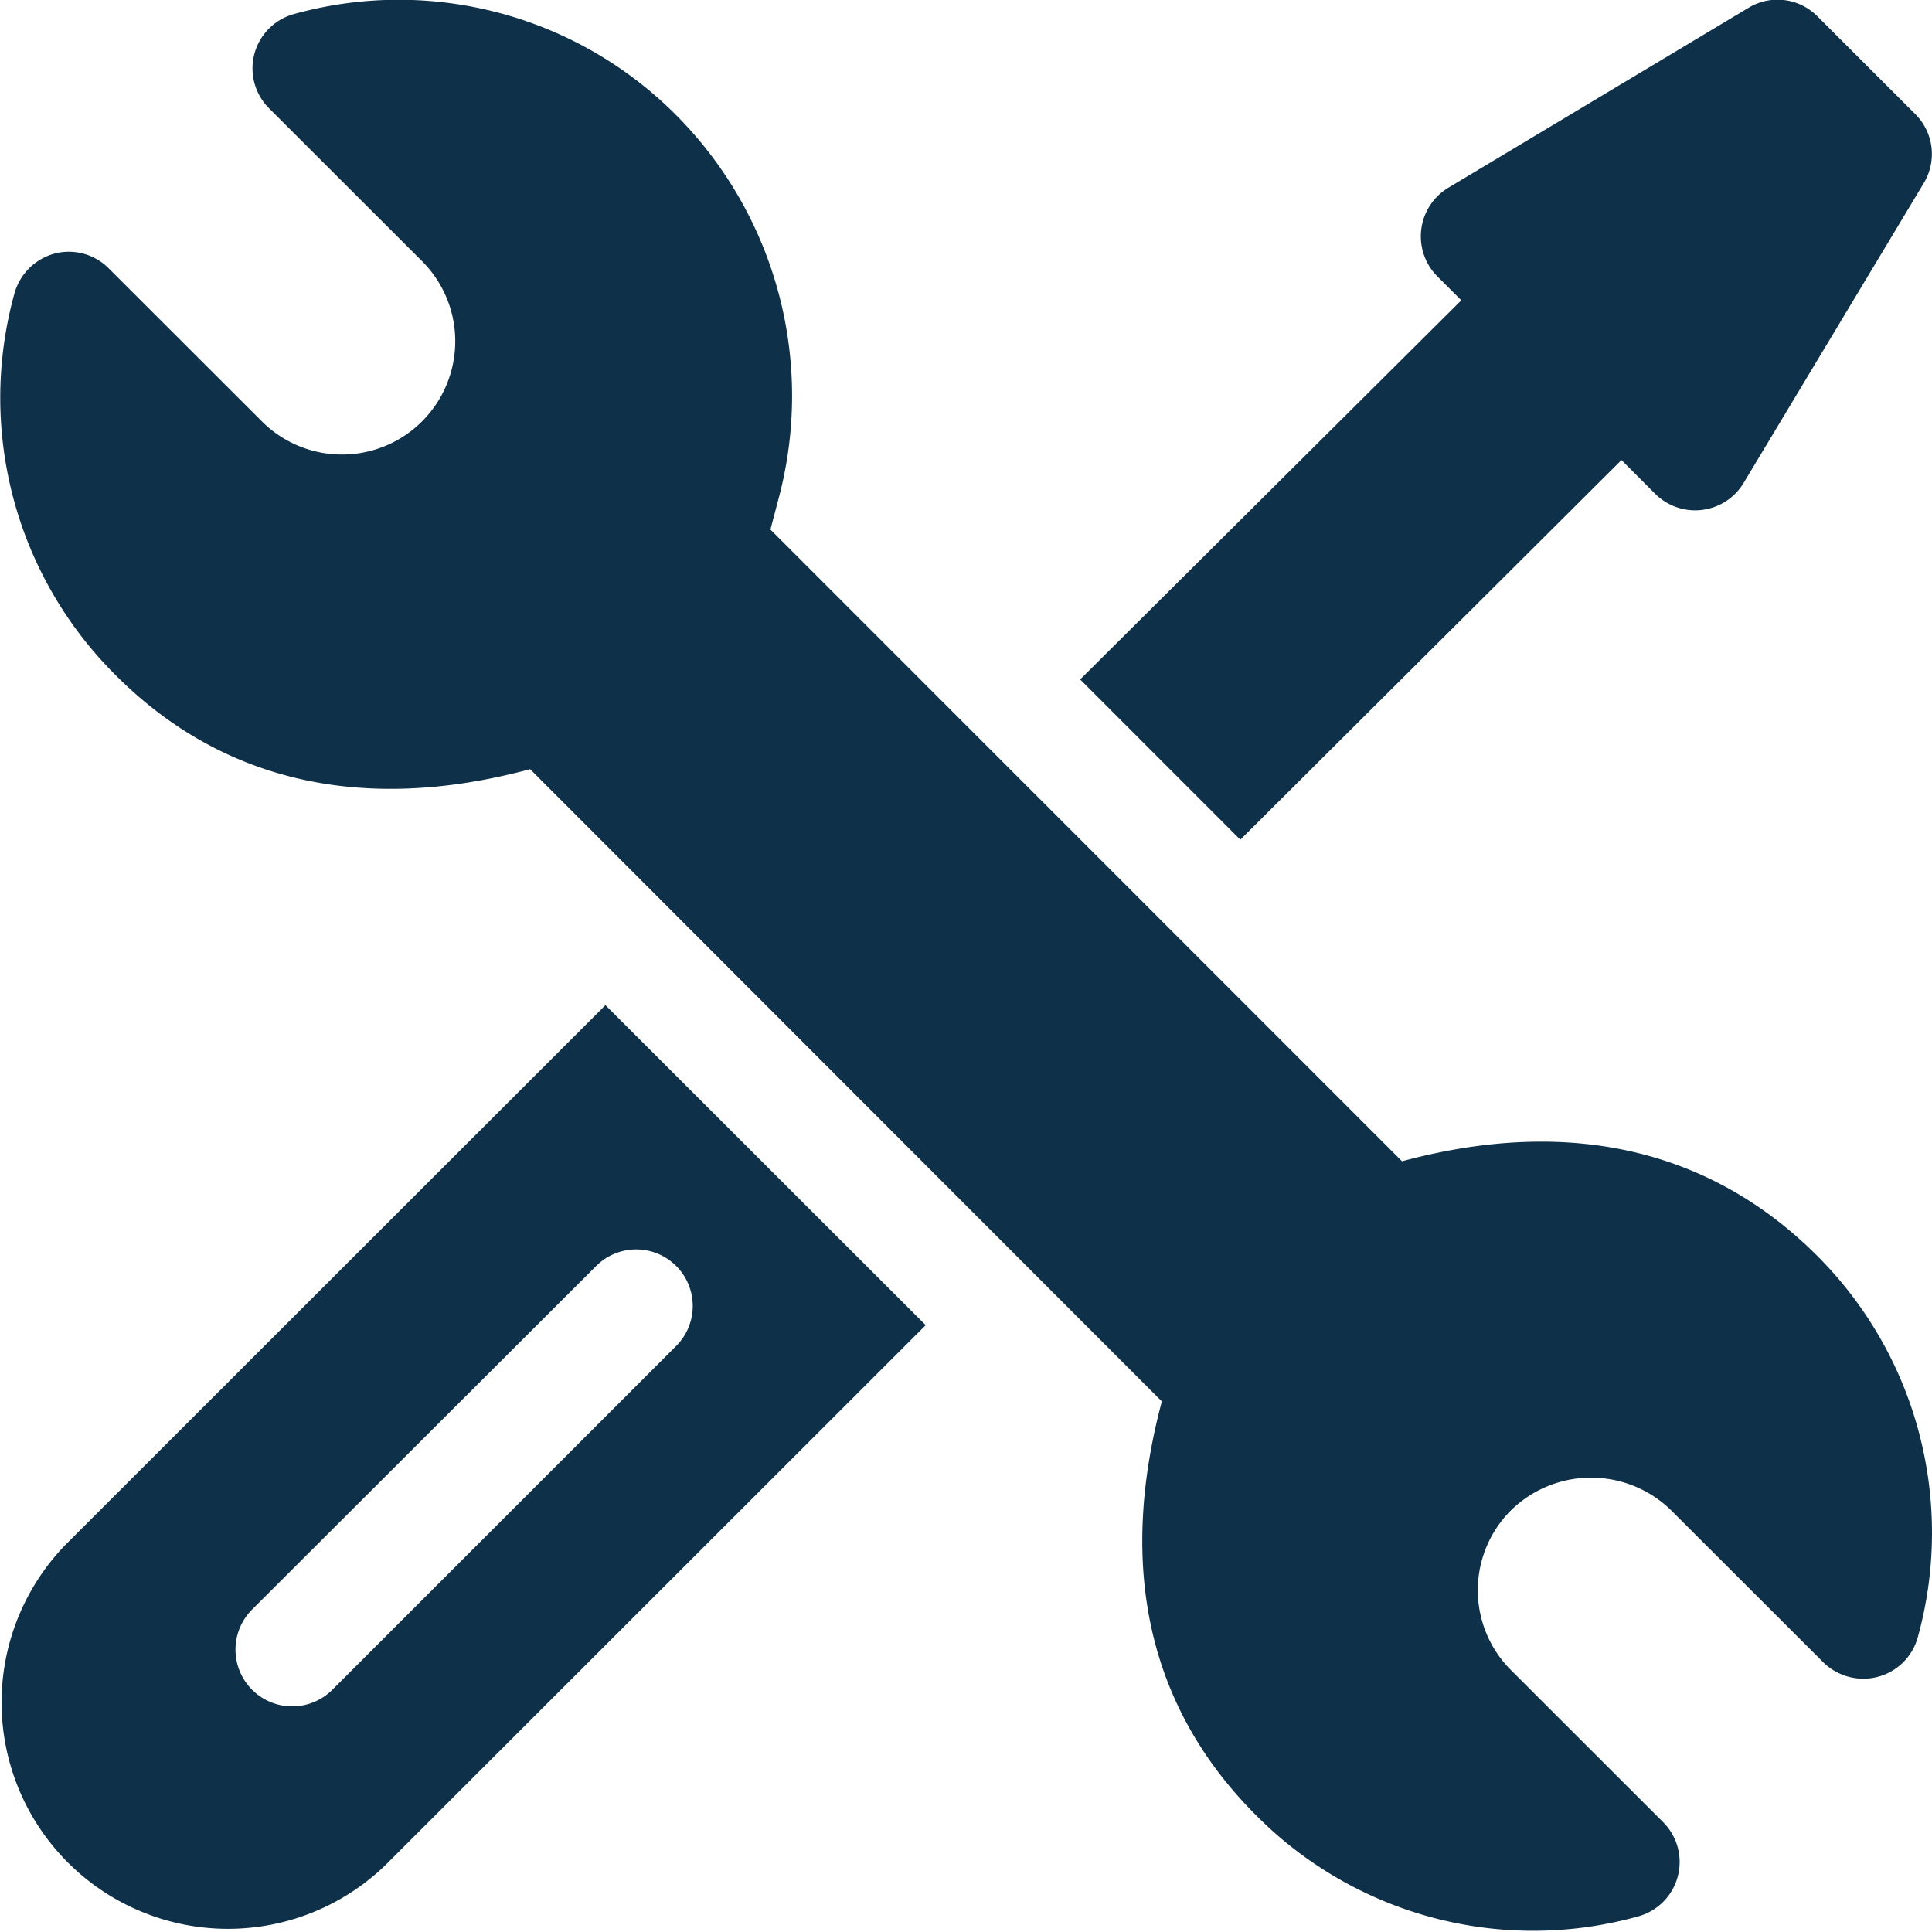 <?xml version="1.0" encoding="UTF-8"?>
<svg xmlns="http://www.w3.org/2000/svg" width="37.25" height="37.25" viewBox="0 0 37.25 37.25">
  <defs>
    <style>
      .cls-1 {
        fill: #0e3049;
        fill-rule: evenodd;
      }
    </style>
  </defs>
  <path id="Tools_copy" data-name="Tools copy" class="cls-1" d="M382.462,1485.26c-1.917-1.91-4.576-2.73-7.992-1.81l-12.178-12.18,0.161-.61a7.673,7.673,0,0,0-1.978-7.38,7.545,7.545,0,0,0-7.366-1.95,1.086,1.086,0,0,0-.481,1.82l2.932,2.93a2.184,2.184,0,1,1-3.087,3.09l-2.933-2.93a1.083,1.083,0,0,0-1.052-.29,1.1,1.1,0,0,0-.772.77,7.538,7.538,0,0,0,1.954,7.36c1.915,1.92,4.571,2.73,7.989,1.81l12.18,12.19c-0.909,3.41-.125,6.04,1.817,7.98a7.523,7.523,0,0,0,7.364,1.95,1.087,1.087,0,0,0,.482-1.82l-2.932-2.93a2.175,2.175,0,0,1,0-3.08,2.208,2.208,0,0,1,3.089,0l2.933,2.93a1.1,1.1,0,0,0,1.052.28,1.085,1.085,0,0,0,.772-0.77A7.548,7.548,0,0,0,382.462,1485.26Zm-23.351-4.82-10.406,10.4a4.365,4.365,0,0,0,6.175,6.17l10.406-10.4Zm-5.256,13.19a1.094,1.094,0,1,1-1.544-1.55l6.621-6.61a1.09,1.09,0,0,1,1.544,1.54Zm30.511-30.37-1.882-1.88a1.081,1.081,0,0,0-1.333-.17l-5.789,3.47a1.094,1.094,0,0,0-.21,1.71l0.461,0.46-7.349,7.31,3.088,3.09,7.349-7.32,0.649,0.65a1.091,1.091,0,0,0,1.707-.21l3.473-5.78A1.086,1.086,0,0,0,384.366,1463.26Z" transform="translate(-347.438 -1461.06)"></path>
</svg>
